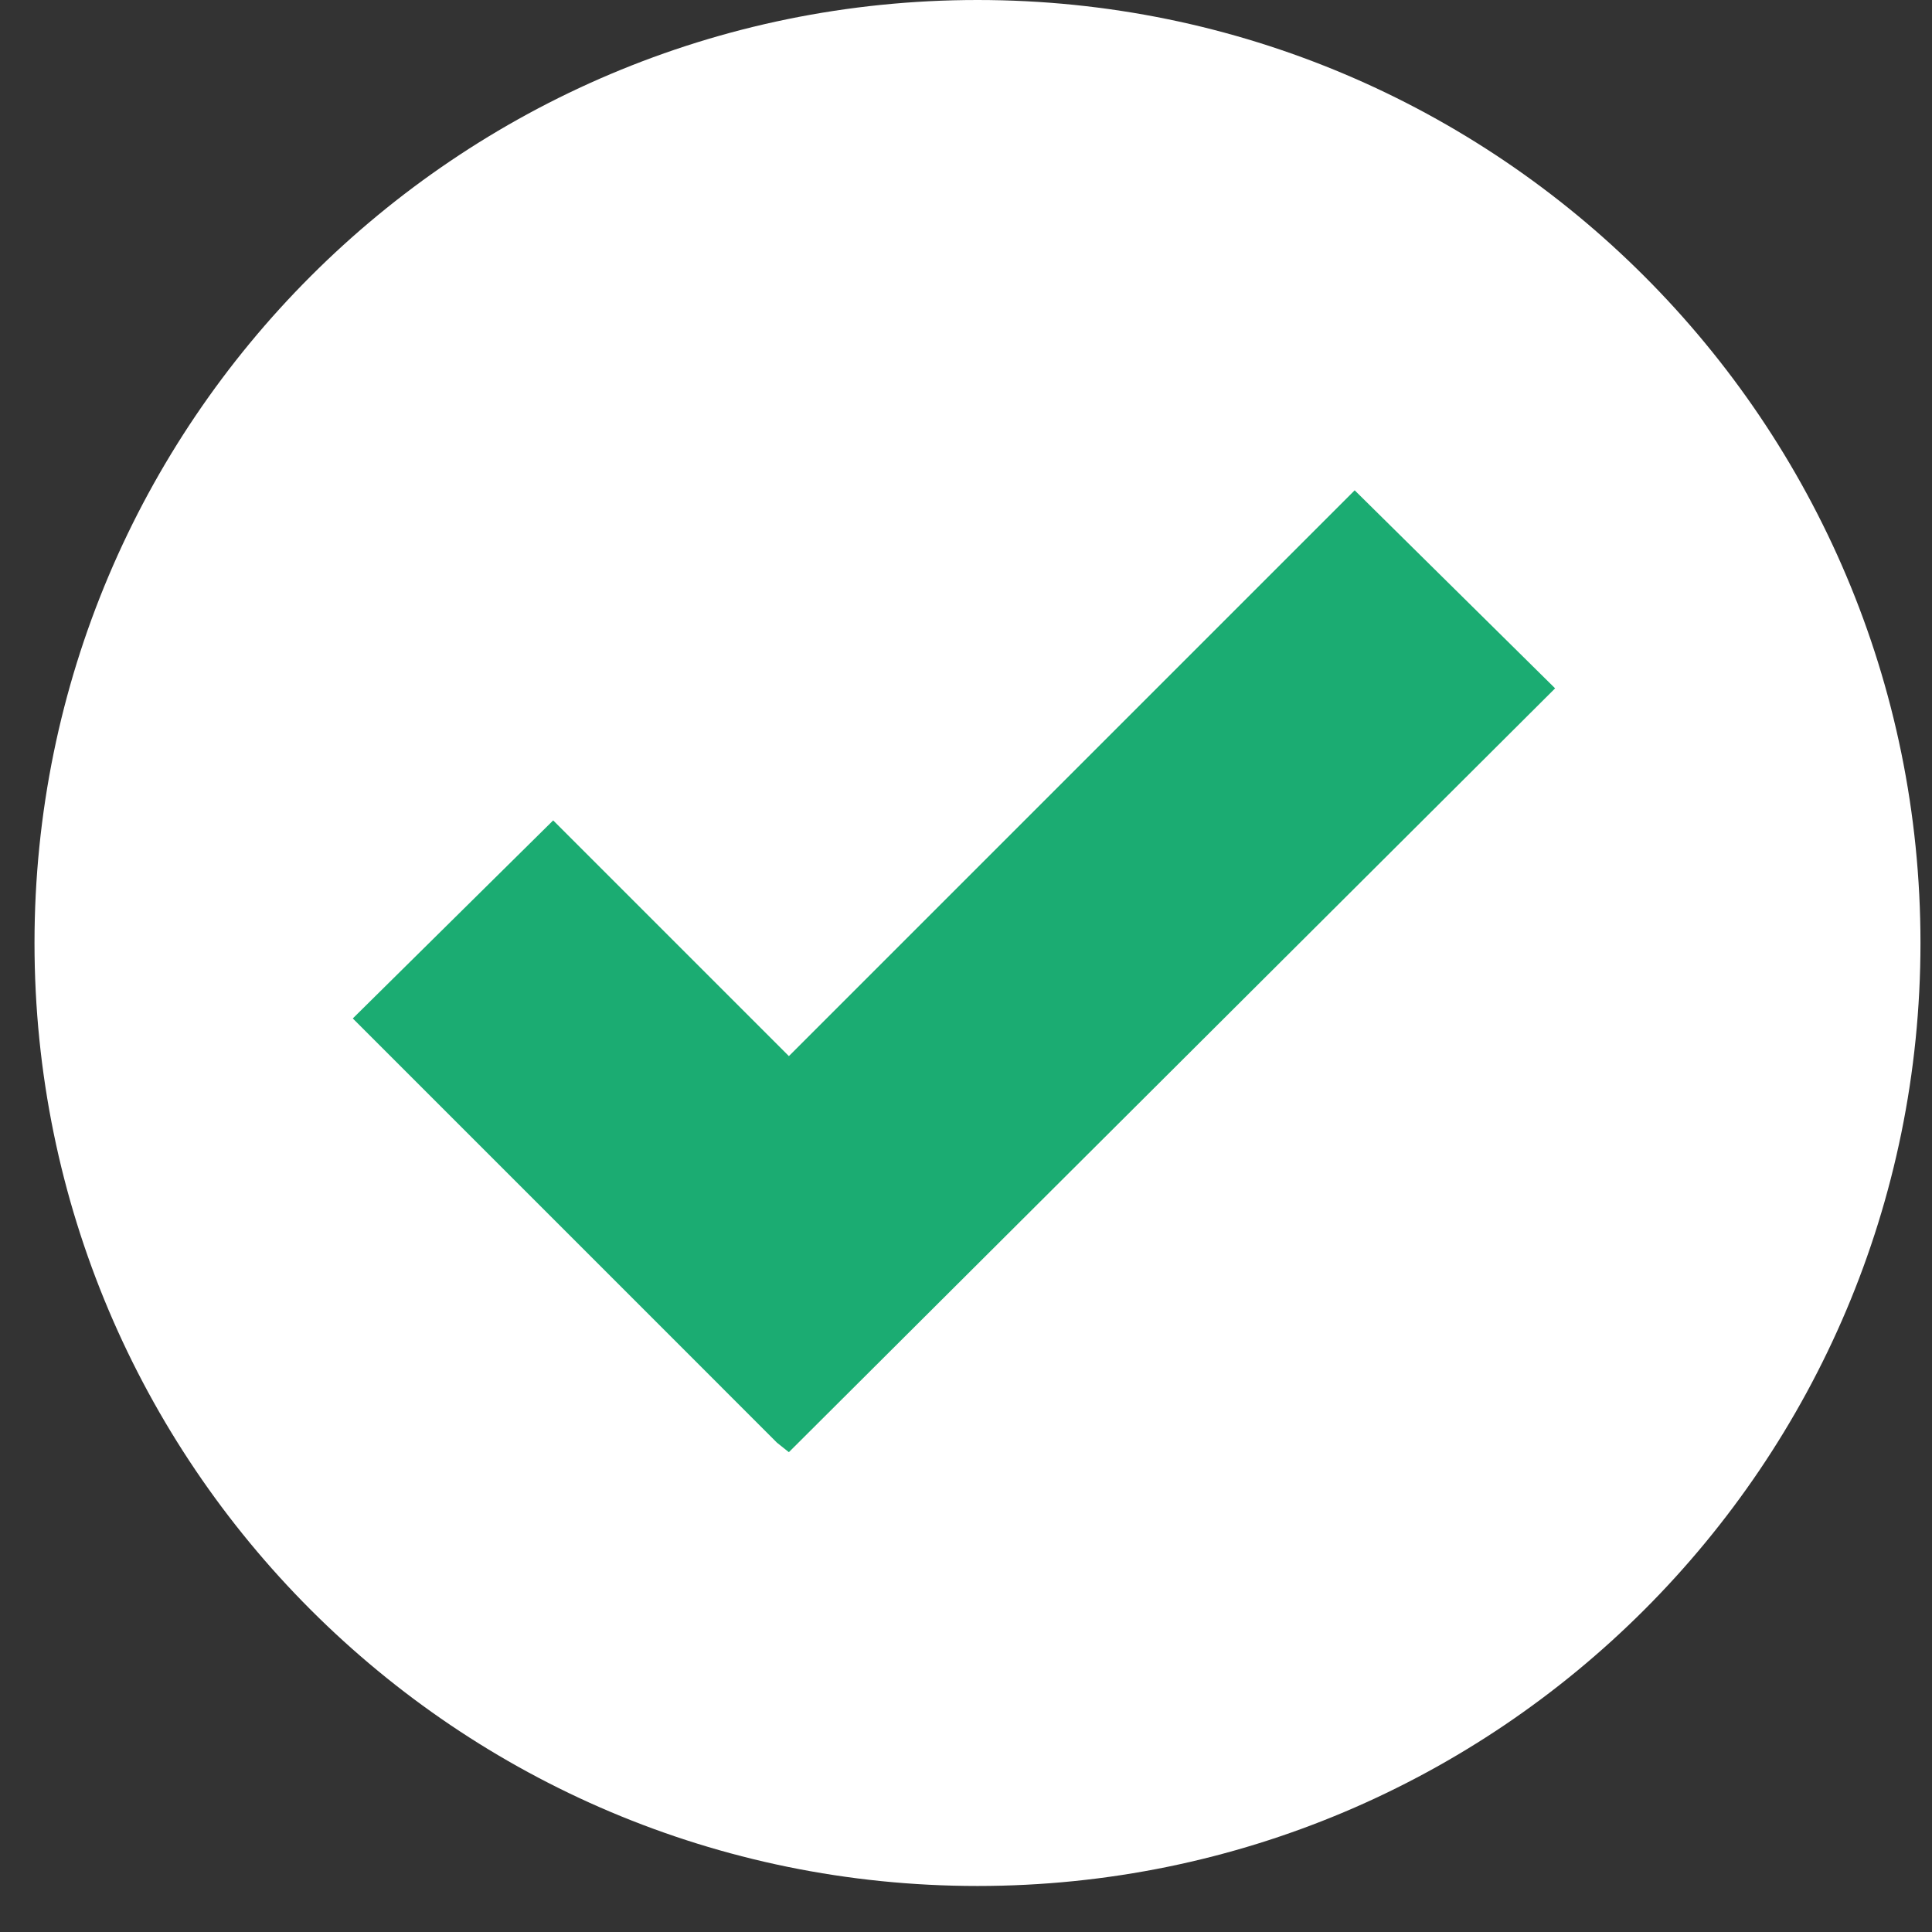 <svg width="28" height="28" viewBox="0 0 28 28" fill="none" xmlns="http://www.w3.org/2000/svg">
<rect x="0" y="0" width="28" height="28" fill="#333333" stroke="none"/>
<path d="M27.833 13.667C27.833 21.215 21.715 27.333 14.167 27.333C6.619 27.333 0.5 21.215 0.5 13.667C0.5 6.119 6.619 0 14.167 0C21.715 0 27.833 6.119 27.833 13.667Z" fill="white"/>
<path d="M19.633 7.106L11.433 15.306L8.017 11.89L5.113 14.76L8.529 18.176L11.262 20.91L11.433 21.046L22.538 9.976L19.633 7.106Z" fill="#1BAC72"/>
</svg>
